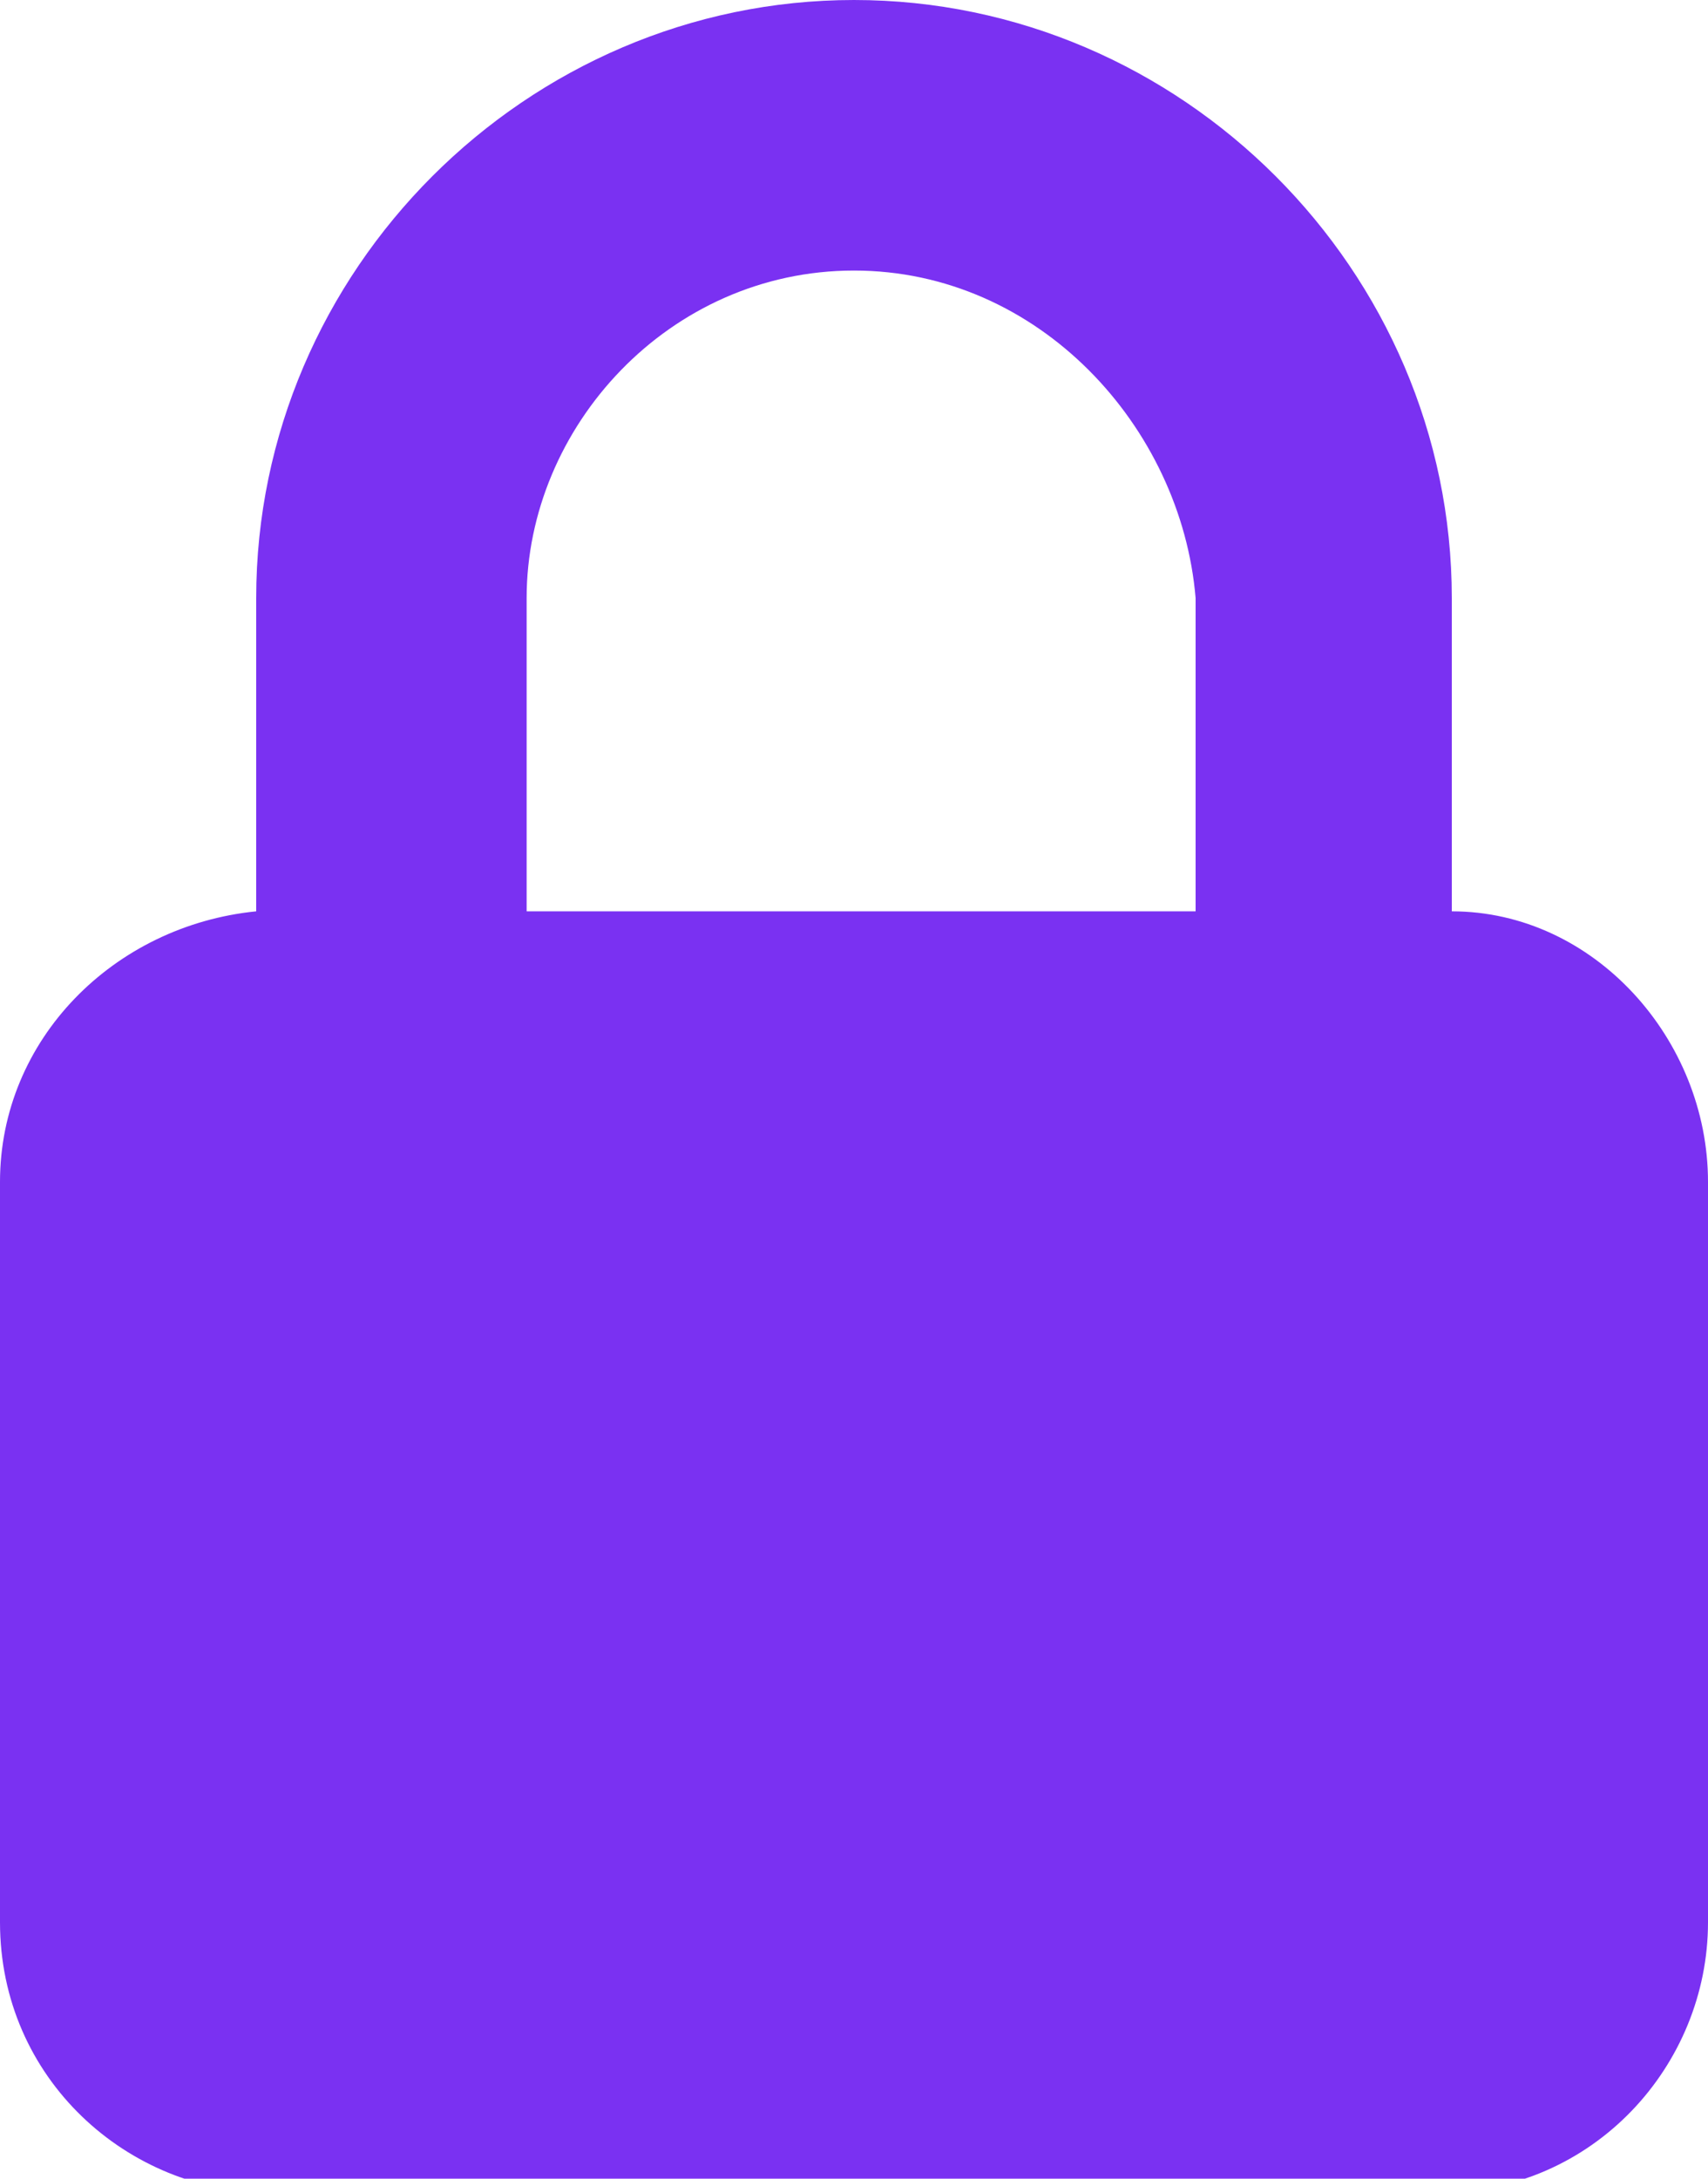 <?xml version="1.0" encoding="utf-8"?>
<!-- Generator: Adobe Illustrator 22.0.0, SVG Export Plug-In . SVG Version: 6.00 Build 0)  -->
<svg version="1.1" id="Layer_1" xmlns="http://www.w3.org/2000/svg" xmlns:xlink="http://www.w3.org/1999/xlink" x="0px" y="0px"
	 viewBox="0 0 12 15.3" style="enable-background:new 0 0 12 15.3;" xml:space="preserve">
<style type="text/css">
	.st0{fill:#7A31F2;}
</style>
<path class="st0" d="M10.2,4.2v2.2c1,0,1.8,0.9,1.8,1.9v5.2c0,1-0.8,1.9-1.9,1.9H1.9c-1,0-1.9-0.8-1.9-1.9V8.3c0-1,0.8-1.8,1.8-1.9
	V4.2C1.8,1.9,3.7,0,6,0S10.2,1.9,10.2,4.2z M6,1.9C4.7,1.9,3.7,3,3.7,4.2v2.2h4.7V4.2C8.3,3,7.3,1.9,6,1.9z"/>
</svg>

